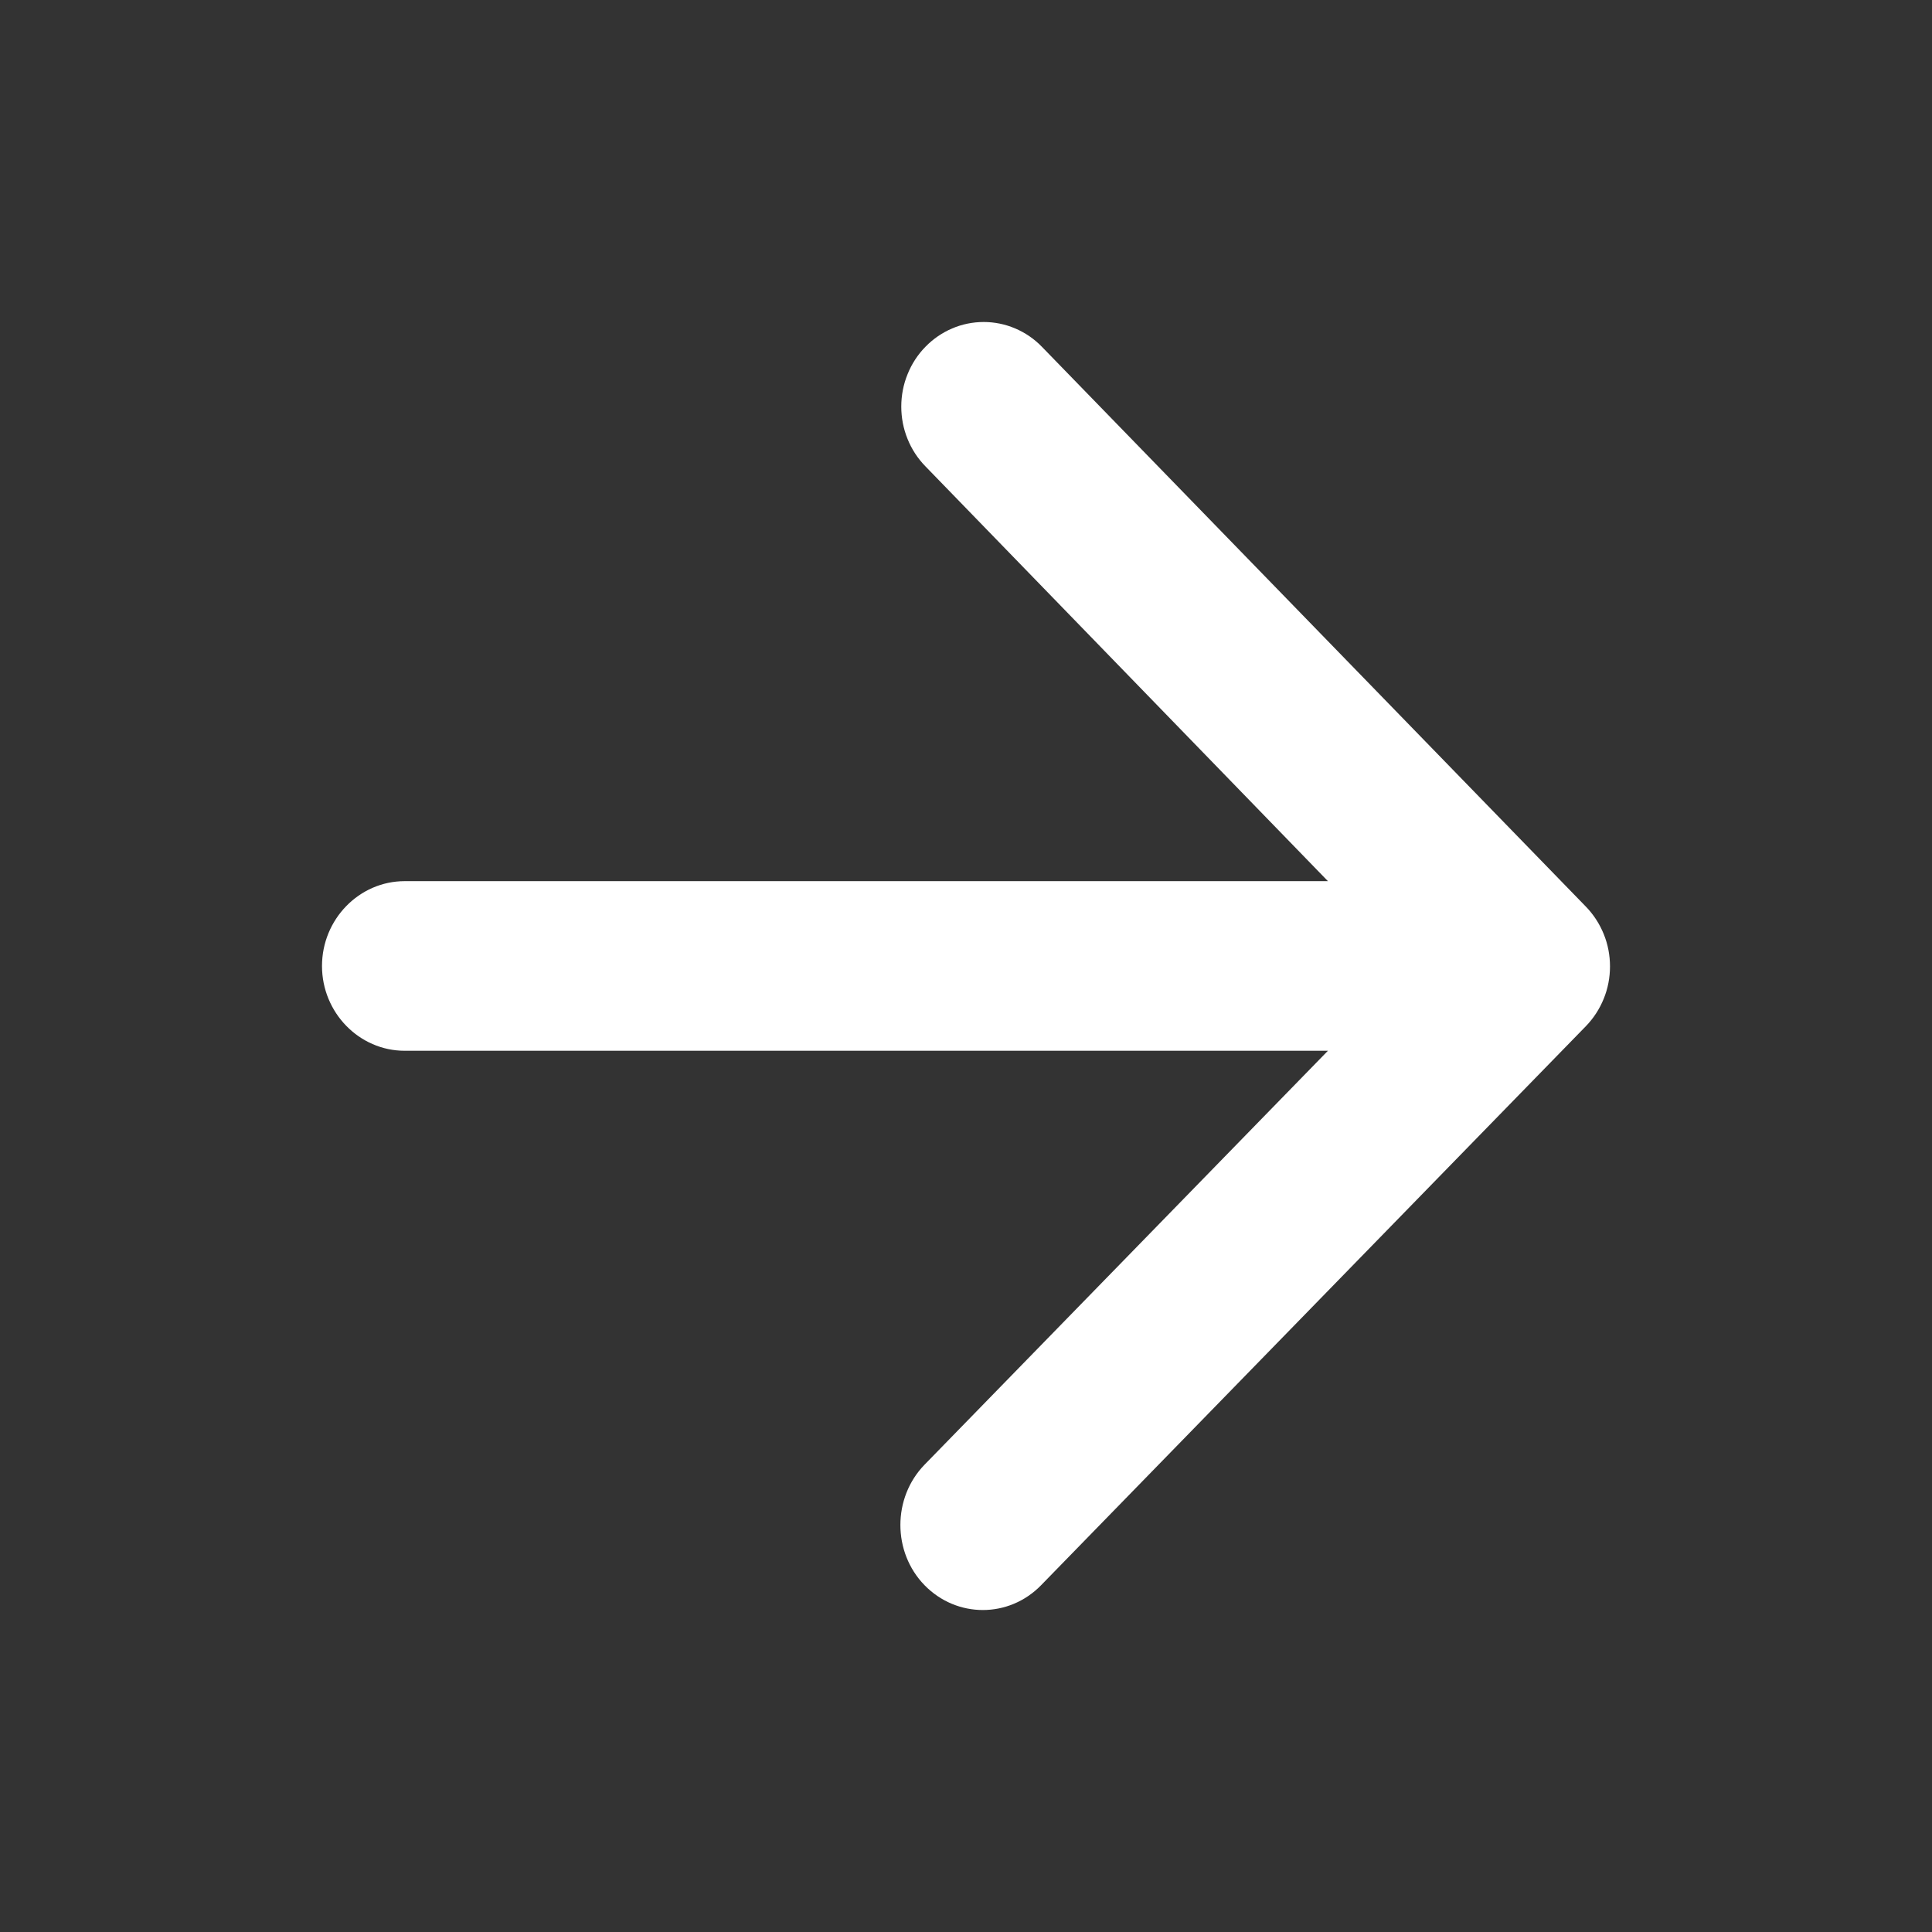 <svg width="24" height="24" viewBox="0 0 24 24" fill="none" xmlns="http://www.w3.org/2000/svg">
<rect x="0" y="0" width="24" height="24" fill="#333333" stroke="none"/>
<path d="M5.027 13.053H16.496L11.485 18.195C11.085 18.607 11.085 19.281 11.485 19.692C11.886 20.103 12.533 20.103 12.933 19.692L19.7 12.748C19.795 12.65 19.87 12.535 19.922 12.407C19.974 12.28 20 12.143 20 12.005C20 11.867 19.974 11.73 19.922 11.603C19.87 11.475 19.795 11.36 19.7 11.262L12.943 4.308C12.848 4.21 12.736 4.133 12.611 4.08C12.487 4.027 12.354 4 12.22 4C12.085 4 11.952 4.027 11.828 4.08C11.704 4.133 11.591 4.21 11.496 4.308C11.401 4.405 11.325 4.521 11.274 4.649C11.222 4.776 11.196 4.913 11.196 5.051C11.196 5.189 11.222 5.325 11.274 5.453C11.325 5.58 11.401 5.696 11.496 5.793L16.496 10.946H5.027C4.462 10.946 4 11.42 4 12C4 12.579 4.462 13.053 5.027 13.053Z" fill="white"/>
</svg>
